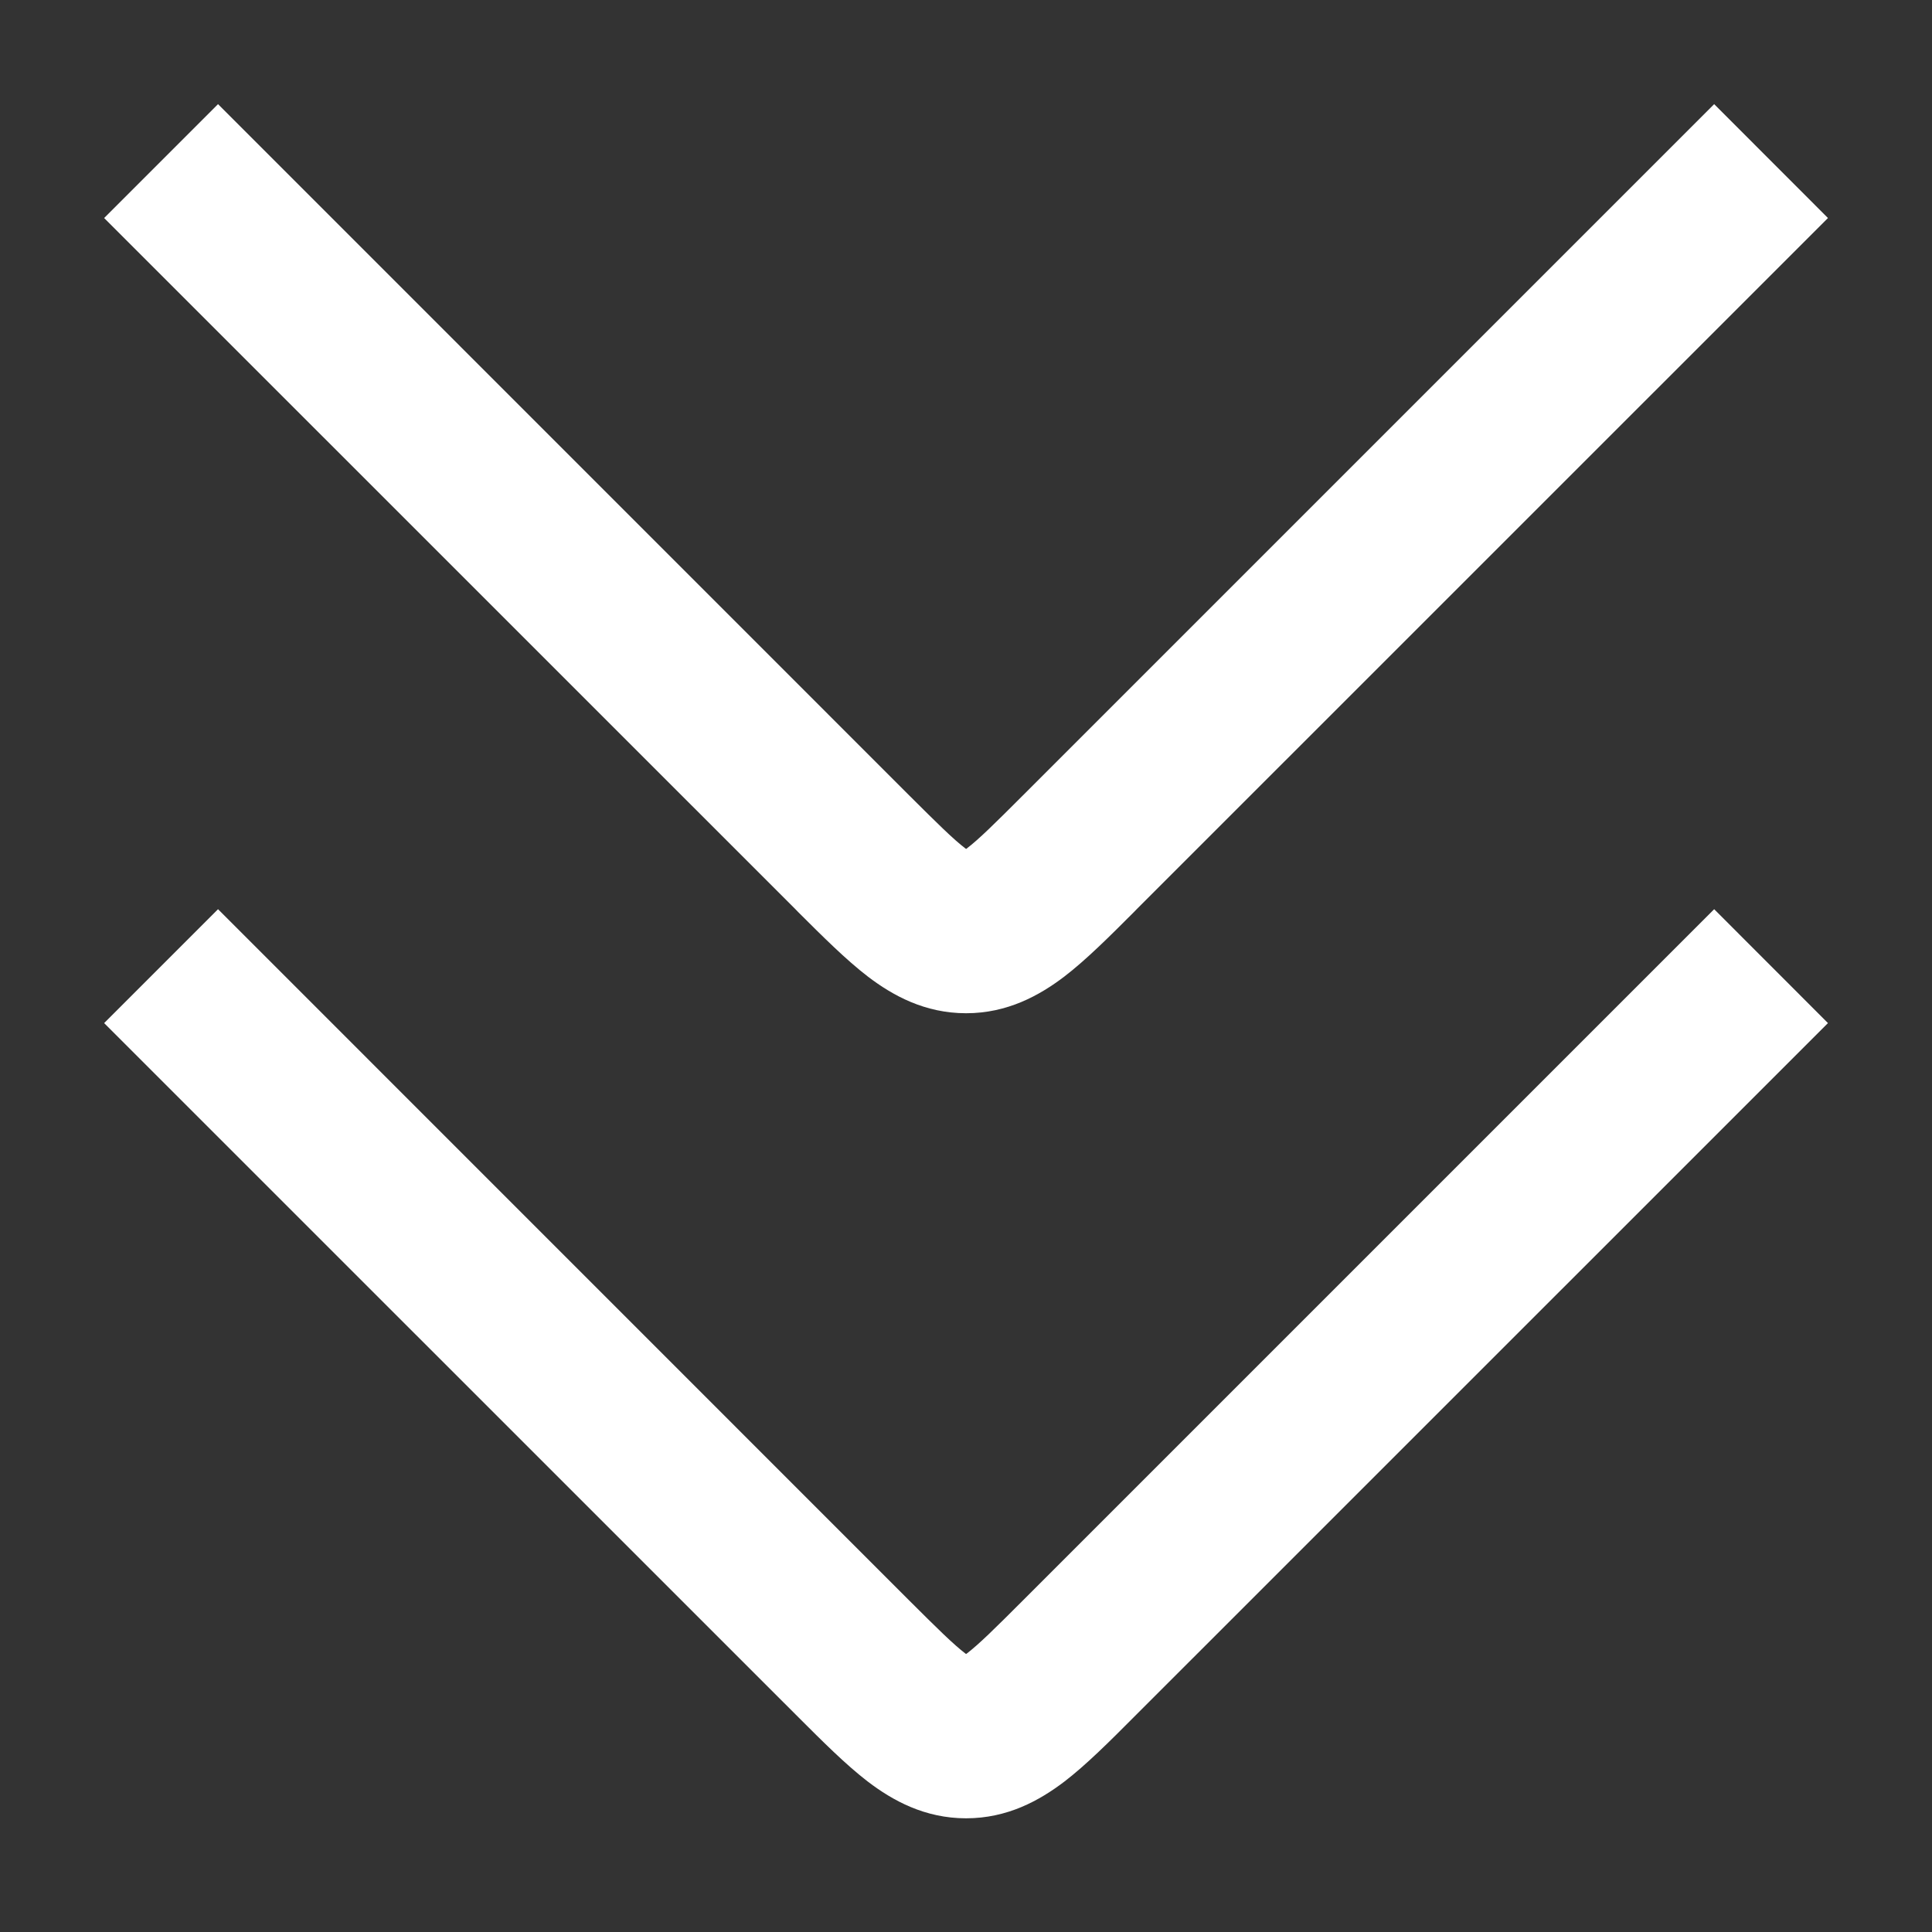 <svg width="20" height="20" viewBox="0 0 20 20" fill="none" xmlns="http://www.w3.org/2000/svg">
<rect x="0" y="0" width="20" height="20" fill="#333333" stroke="none"/>
<path fill-rule="evenodd" clip-rule="evenodd" d="M9.411 16.567L2.257 9.412L1.078 10.591L8.233 17.745C8.244 17.756 8.254 17.767 8.265 17.777C8.515 18.027 8.758 18.27 8.985 18.444C9.241 18.639 9.573 18.823 10.001 18.823C10.429 18.823 10.76 18.639 11.017 18.444C11.244 18.27 11.487 18.027 11.736 17.777C11.747 17.767 11.758 17.756 11.768 17.745L18.923 10.591L17.745 9.412L10.59 16.567C10.296 16.861 10.133 17.022 10.006 17.119C10.004 17.12 10.002 17.121 10.001 17.122C9.999 17.121 9.997 17.12 9.996 17.119C9.869 17.022 9.706 16.861 9.411 16.567Z" fill="white"/>
<path fill-rule="evenodd" clip-rule="evenodd" d="M9.411 8.233L2.257 1.078L1.078 2.257L8.233 9.411C8.244 9.422 8.254 9.433 8.265 9.444C8.515 9.693 8.758 9.936 8.985 10.11C9.241 10.305 9.573 10.489 10.001 10.489C10.429 10.489 10.76 10.305 11.017 10.11C11.244 9.936 11.487 9.693 11.736 9.444C11.747 9.433 11.758 9.422 11.768 9.411L18.923 2.257L17.745 1.078L10.59 8.233C10.296 8.527 10.133 8.688 10.006 8.785C10.004 8.786 10.002 8.787 10.001 8.788C9.999 8.787 9.997 8.786 9.996 8.785C9.869 8.688 9.706 8.527 9.411 8.233Z" fill="white"/>
</svg>
